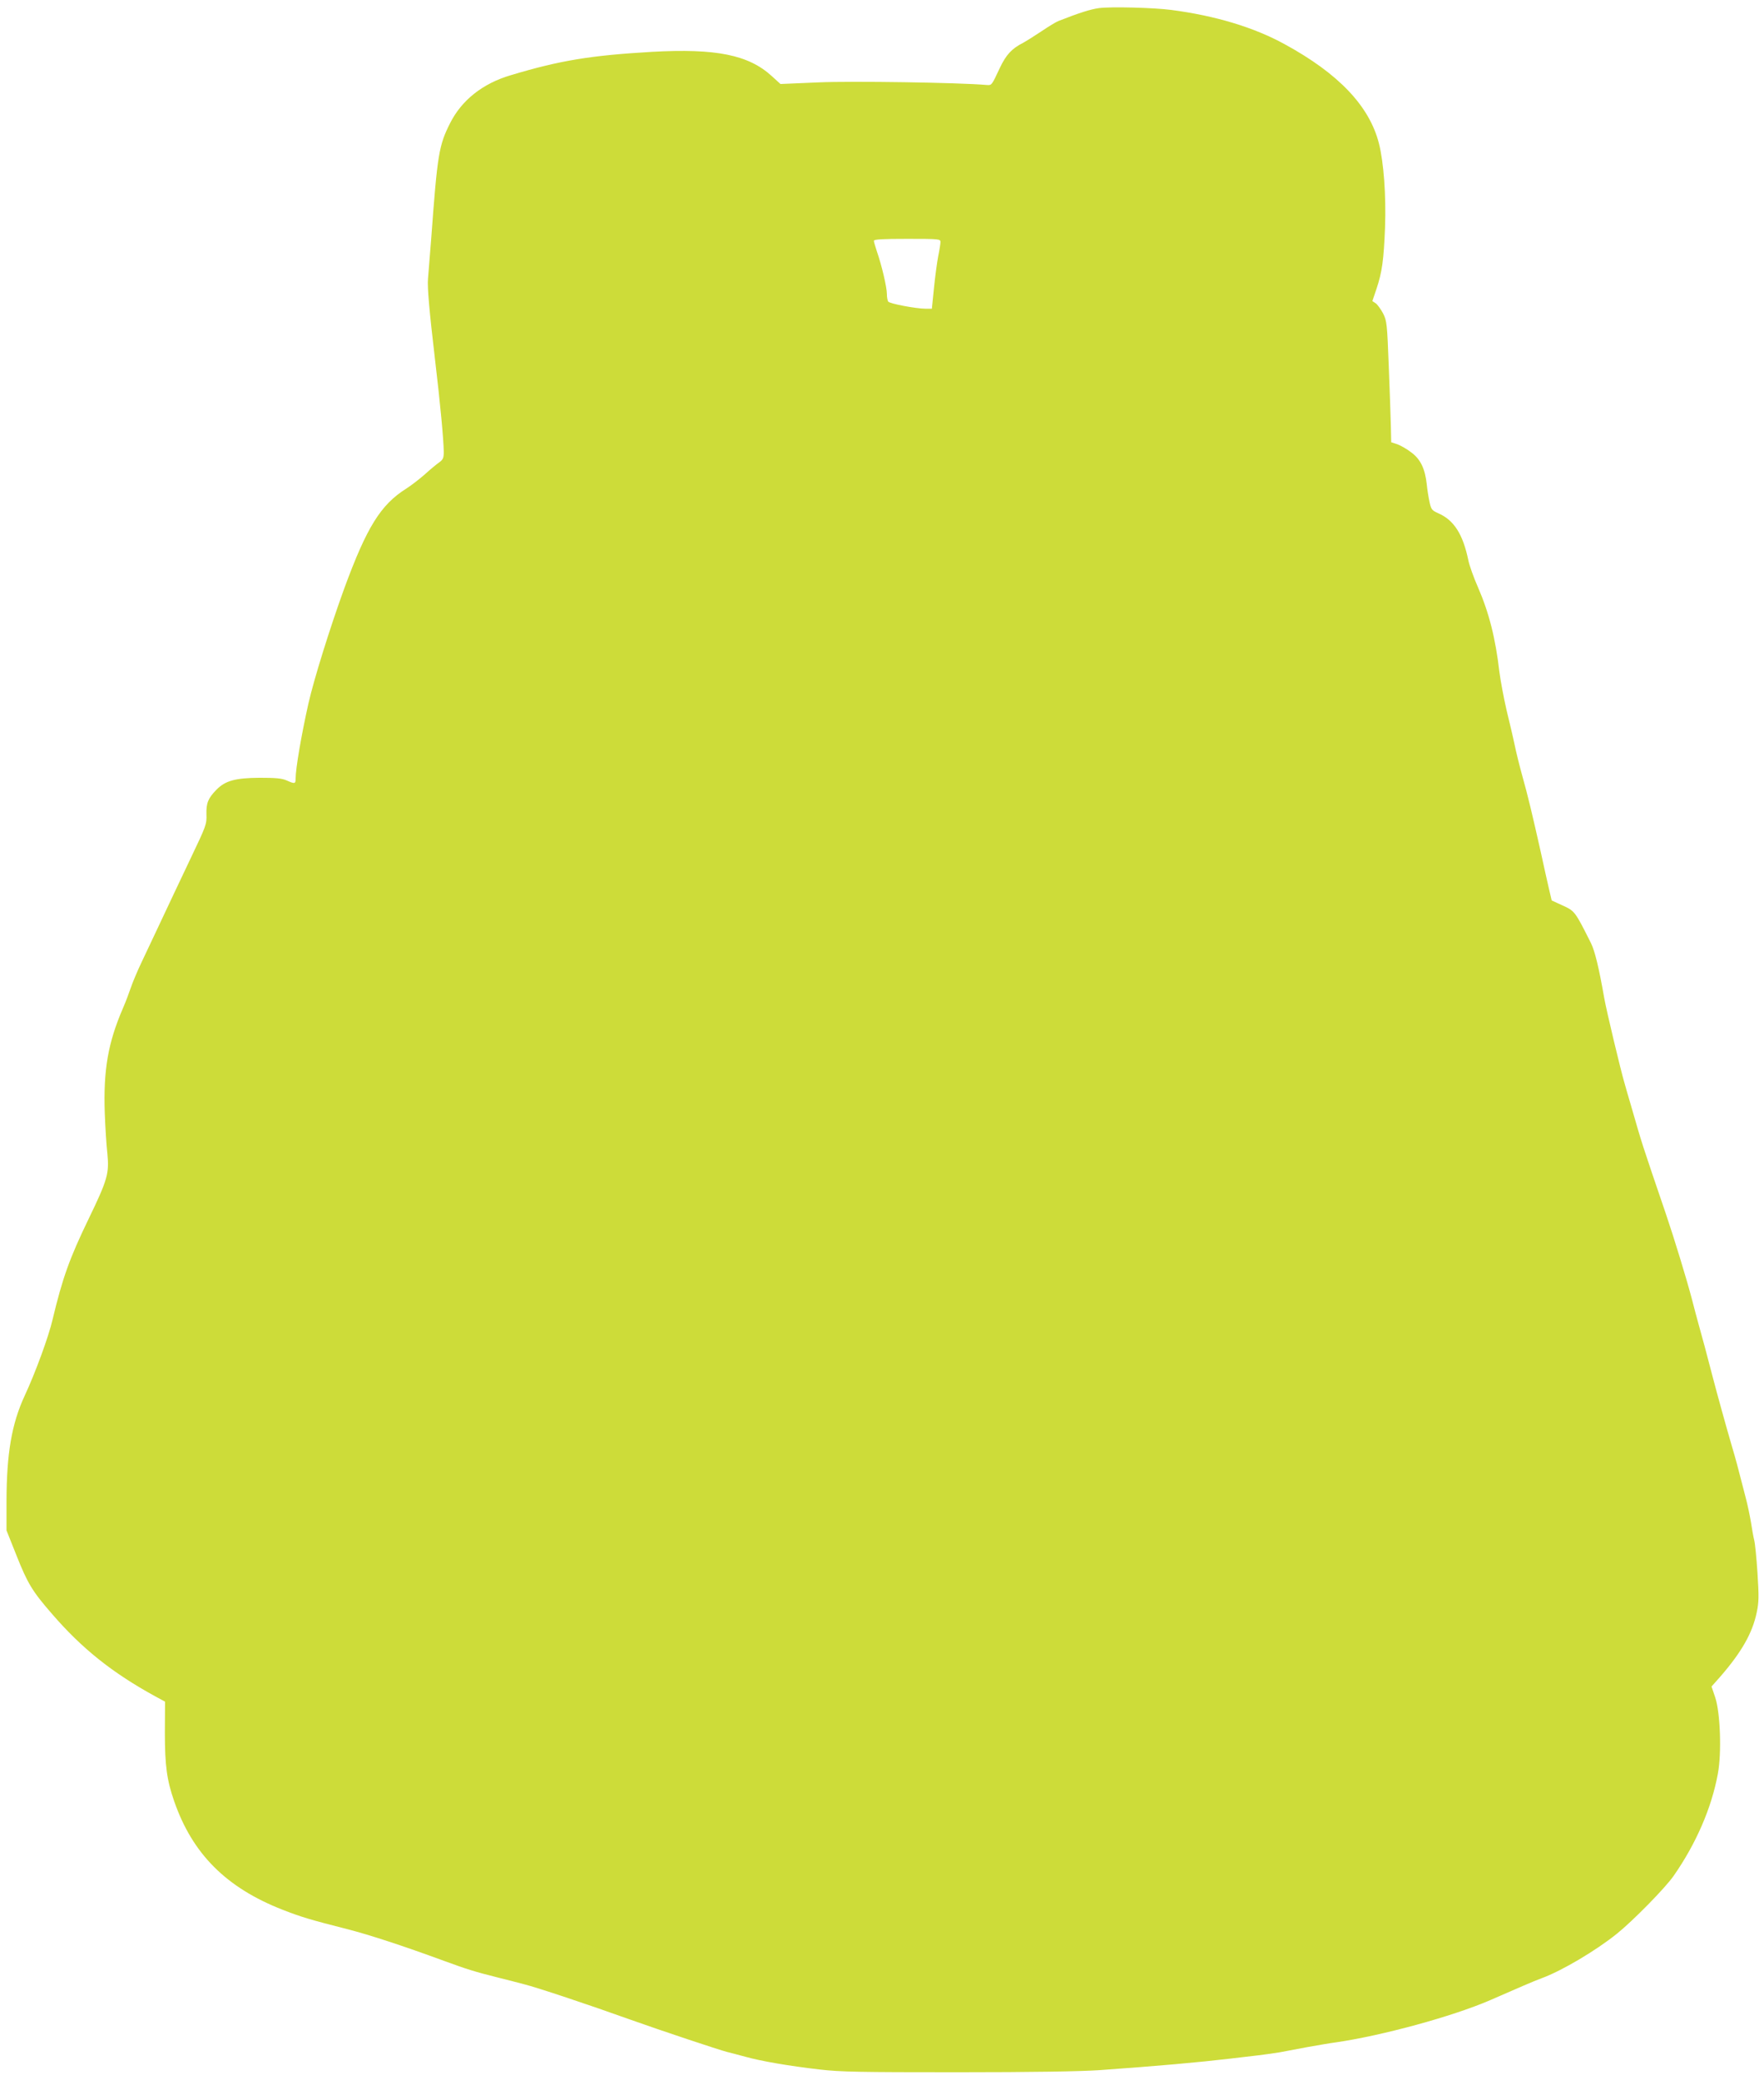 <?xml version="1.0" standalone="no"?>
<!DOCTYPE svg PUBLIC "-//W3C//DTD SVG 20010904//EN"
 "http://www.w3.org/TR/2001/REC-SVG-20010904/DTD/svg10.dtd">
<svg version="1.0" xmlns="http://www.w3.org/2000/svg"
 width="1086pt" height="1280pt" viewBox="0 0 1086 1280"
 preserveAspectRatio="xMidYMid meet">
<g transform="translate(0,1280) scale(0.1,-0.1)"
fill="#cddc39" stroke="none">
<path d="M6765 12750 c-51 -7 -121 -29 -248 -79 -16 -6 -63 -35 -106 -64 -42
-28 -93 -60 -113 -71 -69 -35 -104 -73 -142 -153 -52 -111 -50 -108 -82 -106
-167 15 -835 25 -1034 16 l-235 -10 -54 49 c-142 130 -343 171 -736 149 -380
-22 -568 -53 -871 -144 -173 -51 -302 -154 -373 -295 -69 -137 -78 -190 -116
-707 -9 -115 -18 -228 -20 -250 -5 -51 8 -199 44 -505 31 -259 52 -485 53
-560 0 -38 -4 -48 -27 -65 -16 -11 -56 -44 -89 -74 -34 -30 -86 -70 -116 -89
-157 -99 -242 -237 -380 -612 -87 -239 -187 -559 -221 -709 -44 -196 -79 -402
-79 -463 0 -33 -5 -34 -56 -11 -30 13 -68 16 -166 16 -149 -1 -211 -18 -265
-73 -52 -53 -64 -83 -62 -153 2 -60 -2 -70 -96 -267 -89 -188 -116 -244 -215
-455 -18 -38 -56 -119 -85 -180 -29 -60 -60 -135 -70 -165 -10 -30 -31 -86
-48 -125 -92 -213 -121 -380 -112 -645 3 -85 10 -198 16 -250 12 -122 1 -161
-115 -401 -118 -244 -161 -364 -222 -619 -24 -105 -107 -331 -172 -470 -80
-173 -111 -354 -112 -647 l0 -182 61 -153 c69 -174 98 -222 220 -362 184 -213
371 -362 634 -506 l61 -33 -1 -191 c0 -201 12 -292 57 -421 112 -324 320 -533
668 -669 116 -45 168 -61 405 -121 131 -34 334 -100 590 -194 142 -52 187 -66
330 -102 44 -11 116 -29 160 -41 84 -21 407 -129 655 -218 188 -67 545 -186
596 -199 21 -5 73 -19 114 -30 97 -27 266 -56 455 -78 129 -15 246 -17 850
-17 457 0 761 5 875 13 365 26 610 48 805 71 50 6 126 15 170 20 44 5 105 14
135 19 30 6 107 20 170 32 63 11 142 25 175 29 282 41 717 159 950 260 66 29
156 68 200 87 44 19 97 41 117 48 123 45 334 170 463 274 98 79 297 281 349
356 138 198 233 417 272 628 24 129 15 376 -16 469 l-23 68 55 62 c131 151
197 268 223 393 14 65 14 100 5 243 -6 92 -15 183 -20 202 -5 19 -14 69 -20
110 -7 41 -21 109 -32 150 -11 41 -26 102 -35 135 -8 33 -29 112 -48 175 -44
151 -91 322 -122 440 -37 144 -60 227 -83 310 -11 41 -32 116 -44 165 -32 122
-108 371 -160 524 -154 452 -142 415 -216 671 -17 58 -35 119 -39 135 -23 77
-112 449 -125 525 -32 183 -57 286 -81 335 -100 199 -99 198 -181 235 l-61 28
-16 68 c-9 38 -32 141 -51 229 -52 231 -79 346 -114 470 -17 61 -38 146 -47
190 -9 44 -32 141 -50 215 -17 74 -37 180 -44 235 -24 207 -64 365 -132 521
-27 61 -53 135 -59 165 -33 160 -88 247 -183 289 -42 19 -46 24 -56 70 -6 28
-14 76 -17 108 -10 96 -39 157 -96 198 -27 21 -66 43 -86 50 l-37 12 -2 94
c-1 51 -7 218 -13 372 -10 264 -12 281 -35 327 -14 26 -34 54 -45 62 l-21 14
25 74 c35 104 45 179 53 379 7 197 -8 402 -38 519 -59 229 -248 428 -580 609
-189 104 -429 176 -699 211 -107 14 -374 21 -445 11z m-975 -1439 c0 -11 -6
-50 -14 -88 -7 -37 -19 -125 -26 -195 l-13 -128 -39 0 c-58 0 -222 31 -230 44
-4 6 -8 27 -8 47 0 41 -32 177 -61 260 -10 30 -19 61 -19 67 0 9 54 12 205 12
196 0 205 -1 205 -19z"/>
</g>
</svg>
